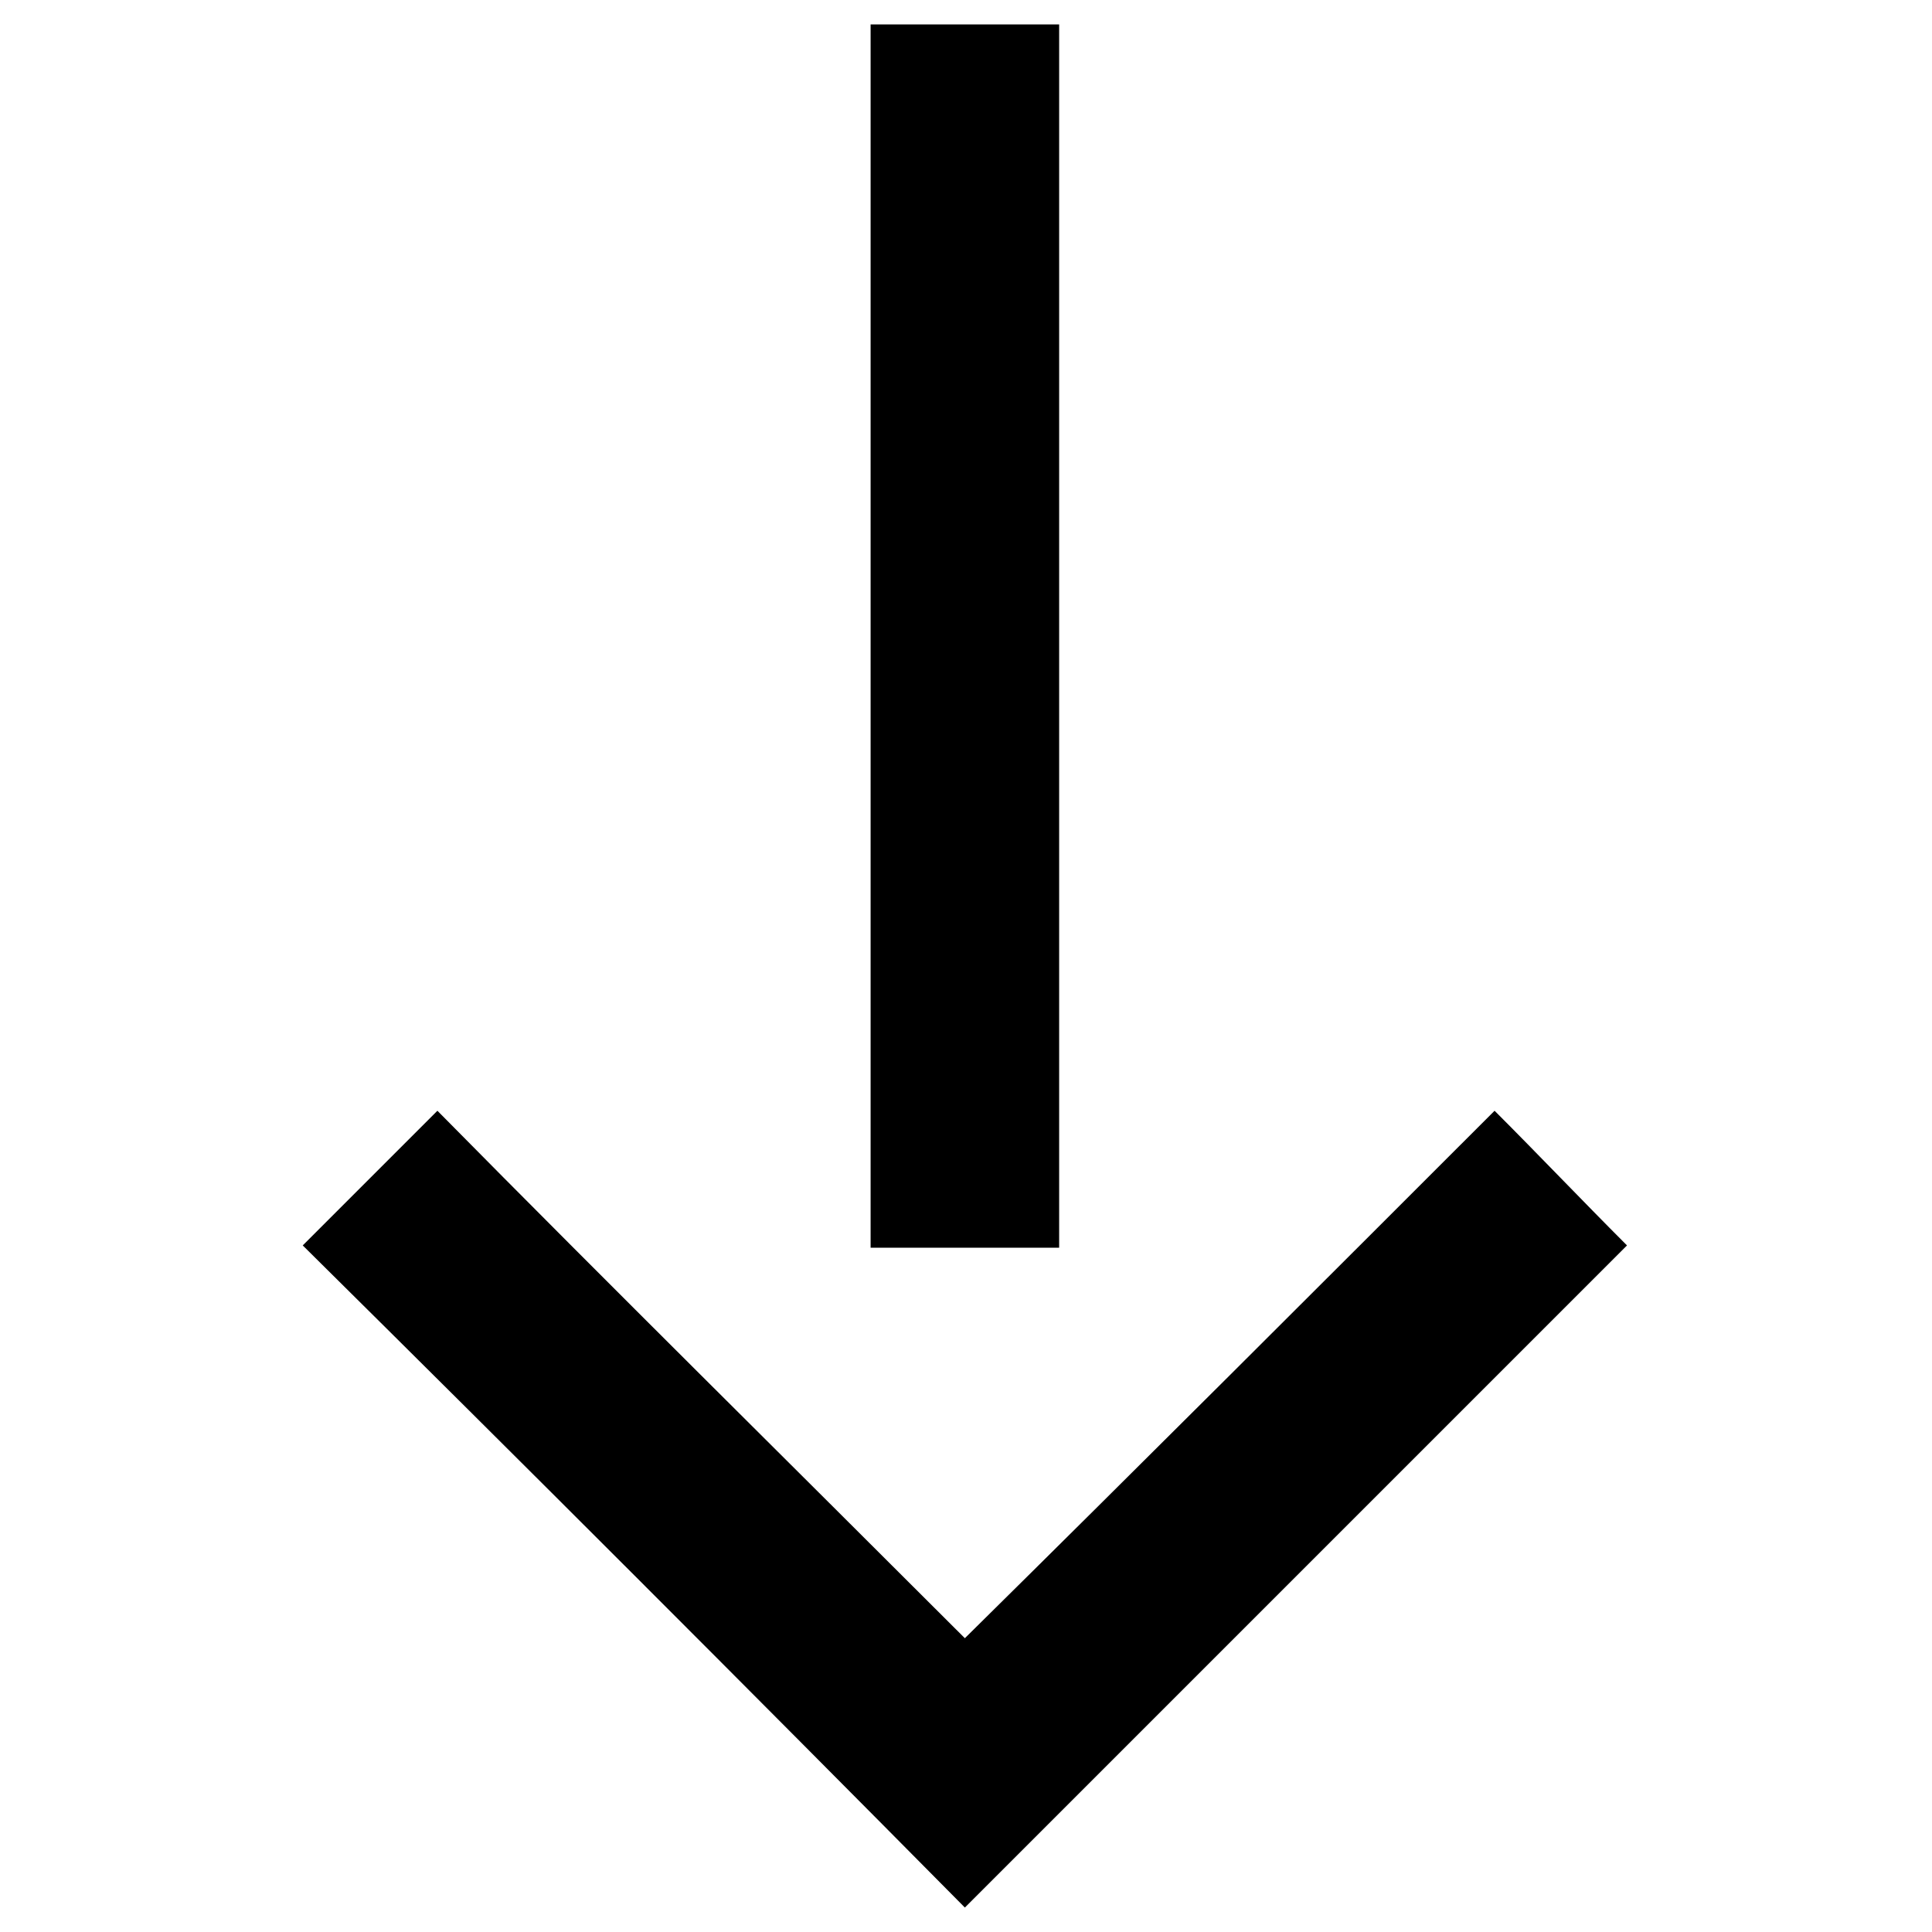 <?xml version="1.0" encoding="UTF-8"?>
<!-- The Best Svg Icon site in the world: iconSvg.co, Visit us! https://iconsvg.co -->
<svg fill="#000000" width="800px" height="800px" version="1.1" viewBox="144 144 512 512" xmlns="http://www.w3.org/2000/svg">
 <path d="m374.72 150.47v324.18h49.965v-324.18h-49.965zm24.98 499.05c-58.293-58.887-116.59-117.18-175.47-175.47 11.895-11.895 23.793-23.793 35.688-35.688 46.395 46.992 93.387 93.387 139.78 139.78 46.992-46.395 93.387-92.793 140.38-139.78 11.895 11.895 23.199 23.793 35.094 35.688-58.293 58.293-116.59 116.59-175.47 175.47z" fill-rule="evenodd"/>
</svg>